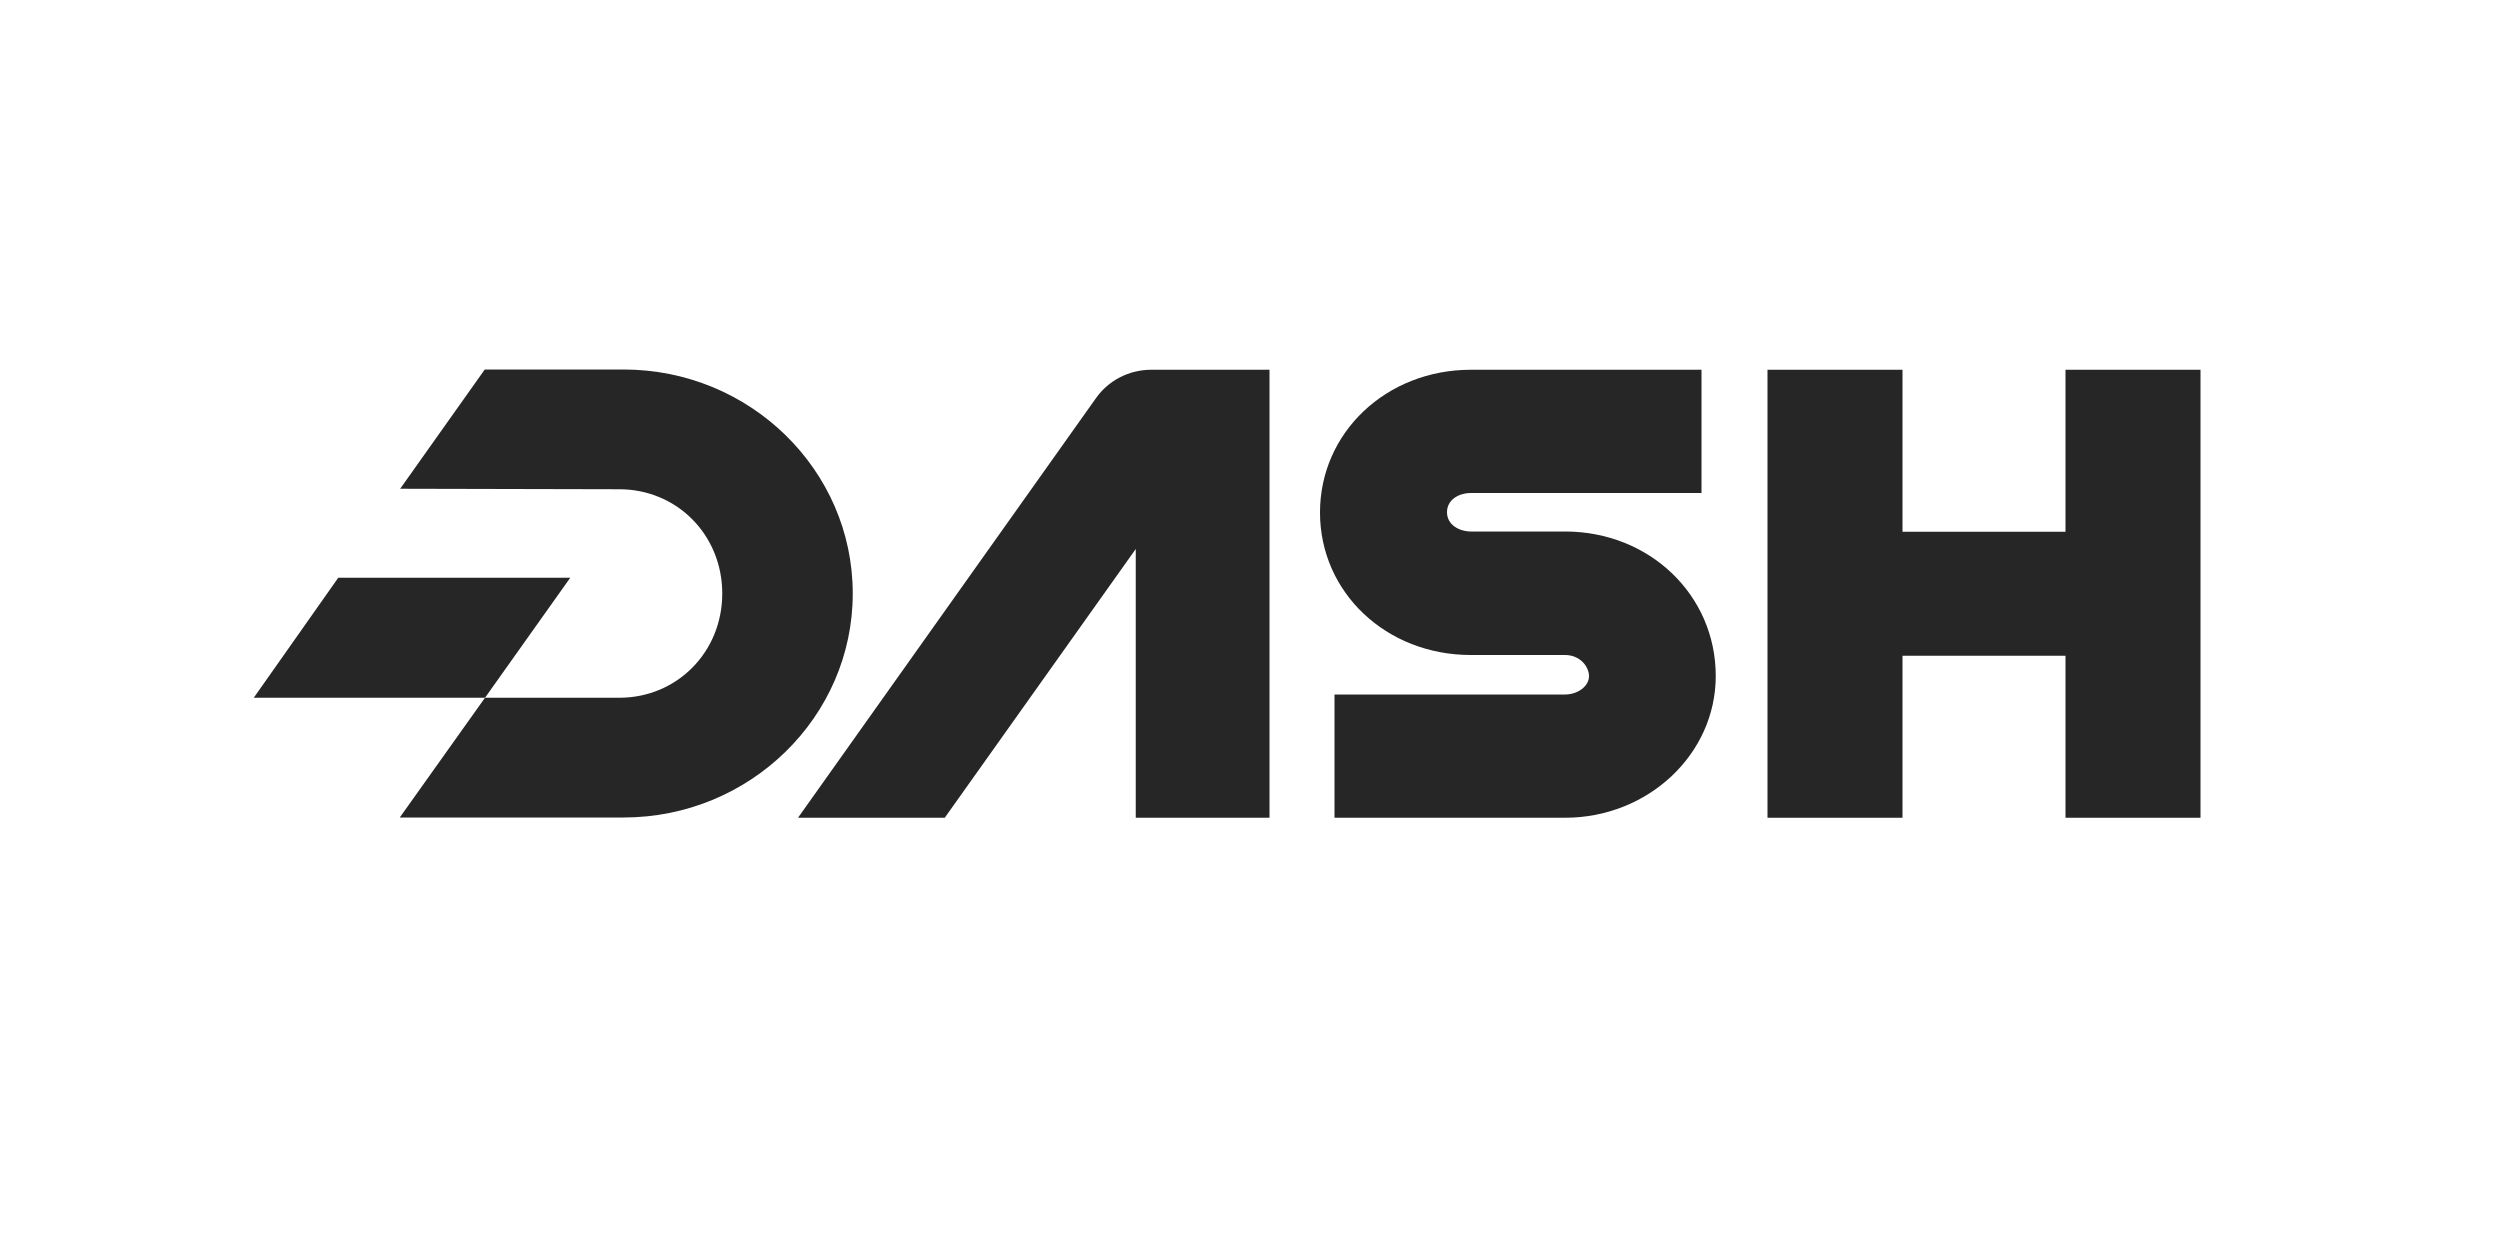 <?xml version="1.0" encoding="UTF-8"?>
<svg id="Layer_1" xmlns="http://www.w3.org/2000/svg" version="1.1" viewBox="0 0 1000 500">
  <!-- Generator: Adobe Illustrator 29.8.1, SVG Export Plug-In . SVG Version: 2.1.1 Build 2)  -->
  <defs>
    <style>
      .st0 {
        fill: #262626;
      }
    </style>
  </defs>
  <path class="st0" d="M160,195.6l33.9-47.8h55.5c50.6,0,91.7,40.2,91.7,89.6s-41.2,89.6-91.7,89.6h-89.5s34.1-47.9,34.1-47.9h53.7c23.1,0,41.2-18.3,41.2-41.7s-18.1-41.7-41.2-41.7l-87.6-.2Z"/>
  <path class="st0" d="M533.8,327.1v-49.3h92.2c5.2,0,9.6-3.4,9.6-7.3s-3.6-8.5-9.6-8.5h-37.7c-33.8,0-60.3-25-60.3-57s26.5-57.1,60.4-57.1h92.2v49.3h-92.2c-4.8,0-9.6,2.6-9.6,7.7s5,7.7,9.6,7.7h37.6c33.8,0,60.3,25.4,60.3,57.8,0,31.3-27.1,56.7-60.3,56.7h-92.2Z"/>
  <path class="st0" d="M826.2,327.1v-64.8h-65.2v64.8h-54v-179.2h54v64.8h65.2v-64.8h54v179.2h-54Z"/>
  <path class="st0" d="M454.3,327.1v-107.5l-76.4,107.5h-58.7l119.3-168c5-7,13.2-11.2,22-11.2h47.3v179.2h-53.5Z"/>
  <path class="st0" d="M101.5,279.1l33.8-48h92.8l-34.1,48h-92.5Z"/>
  <path class="st0" d="M193.9,147.8"/>
</svg>